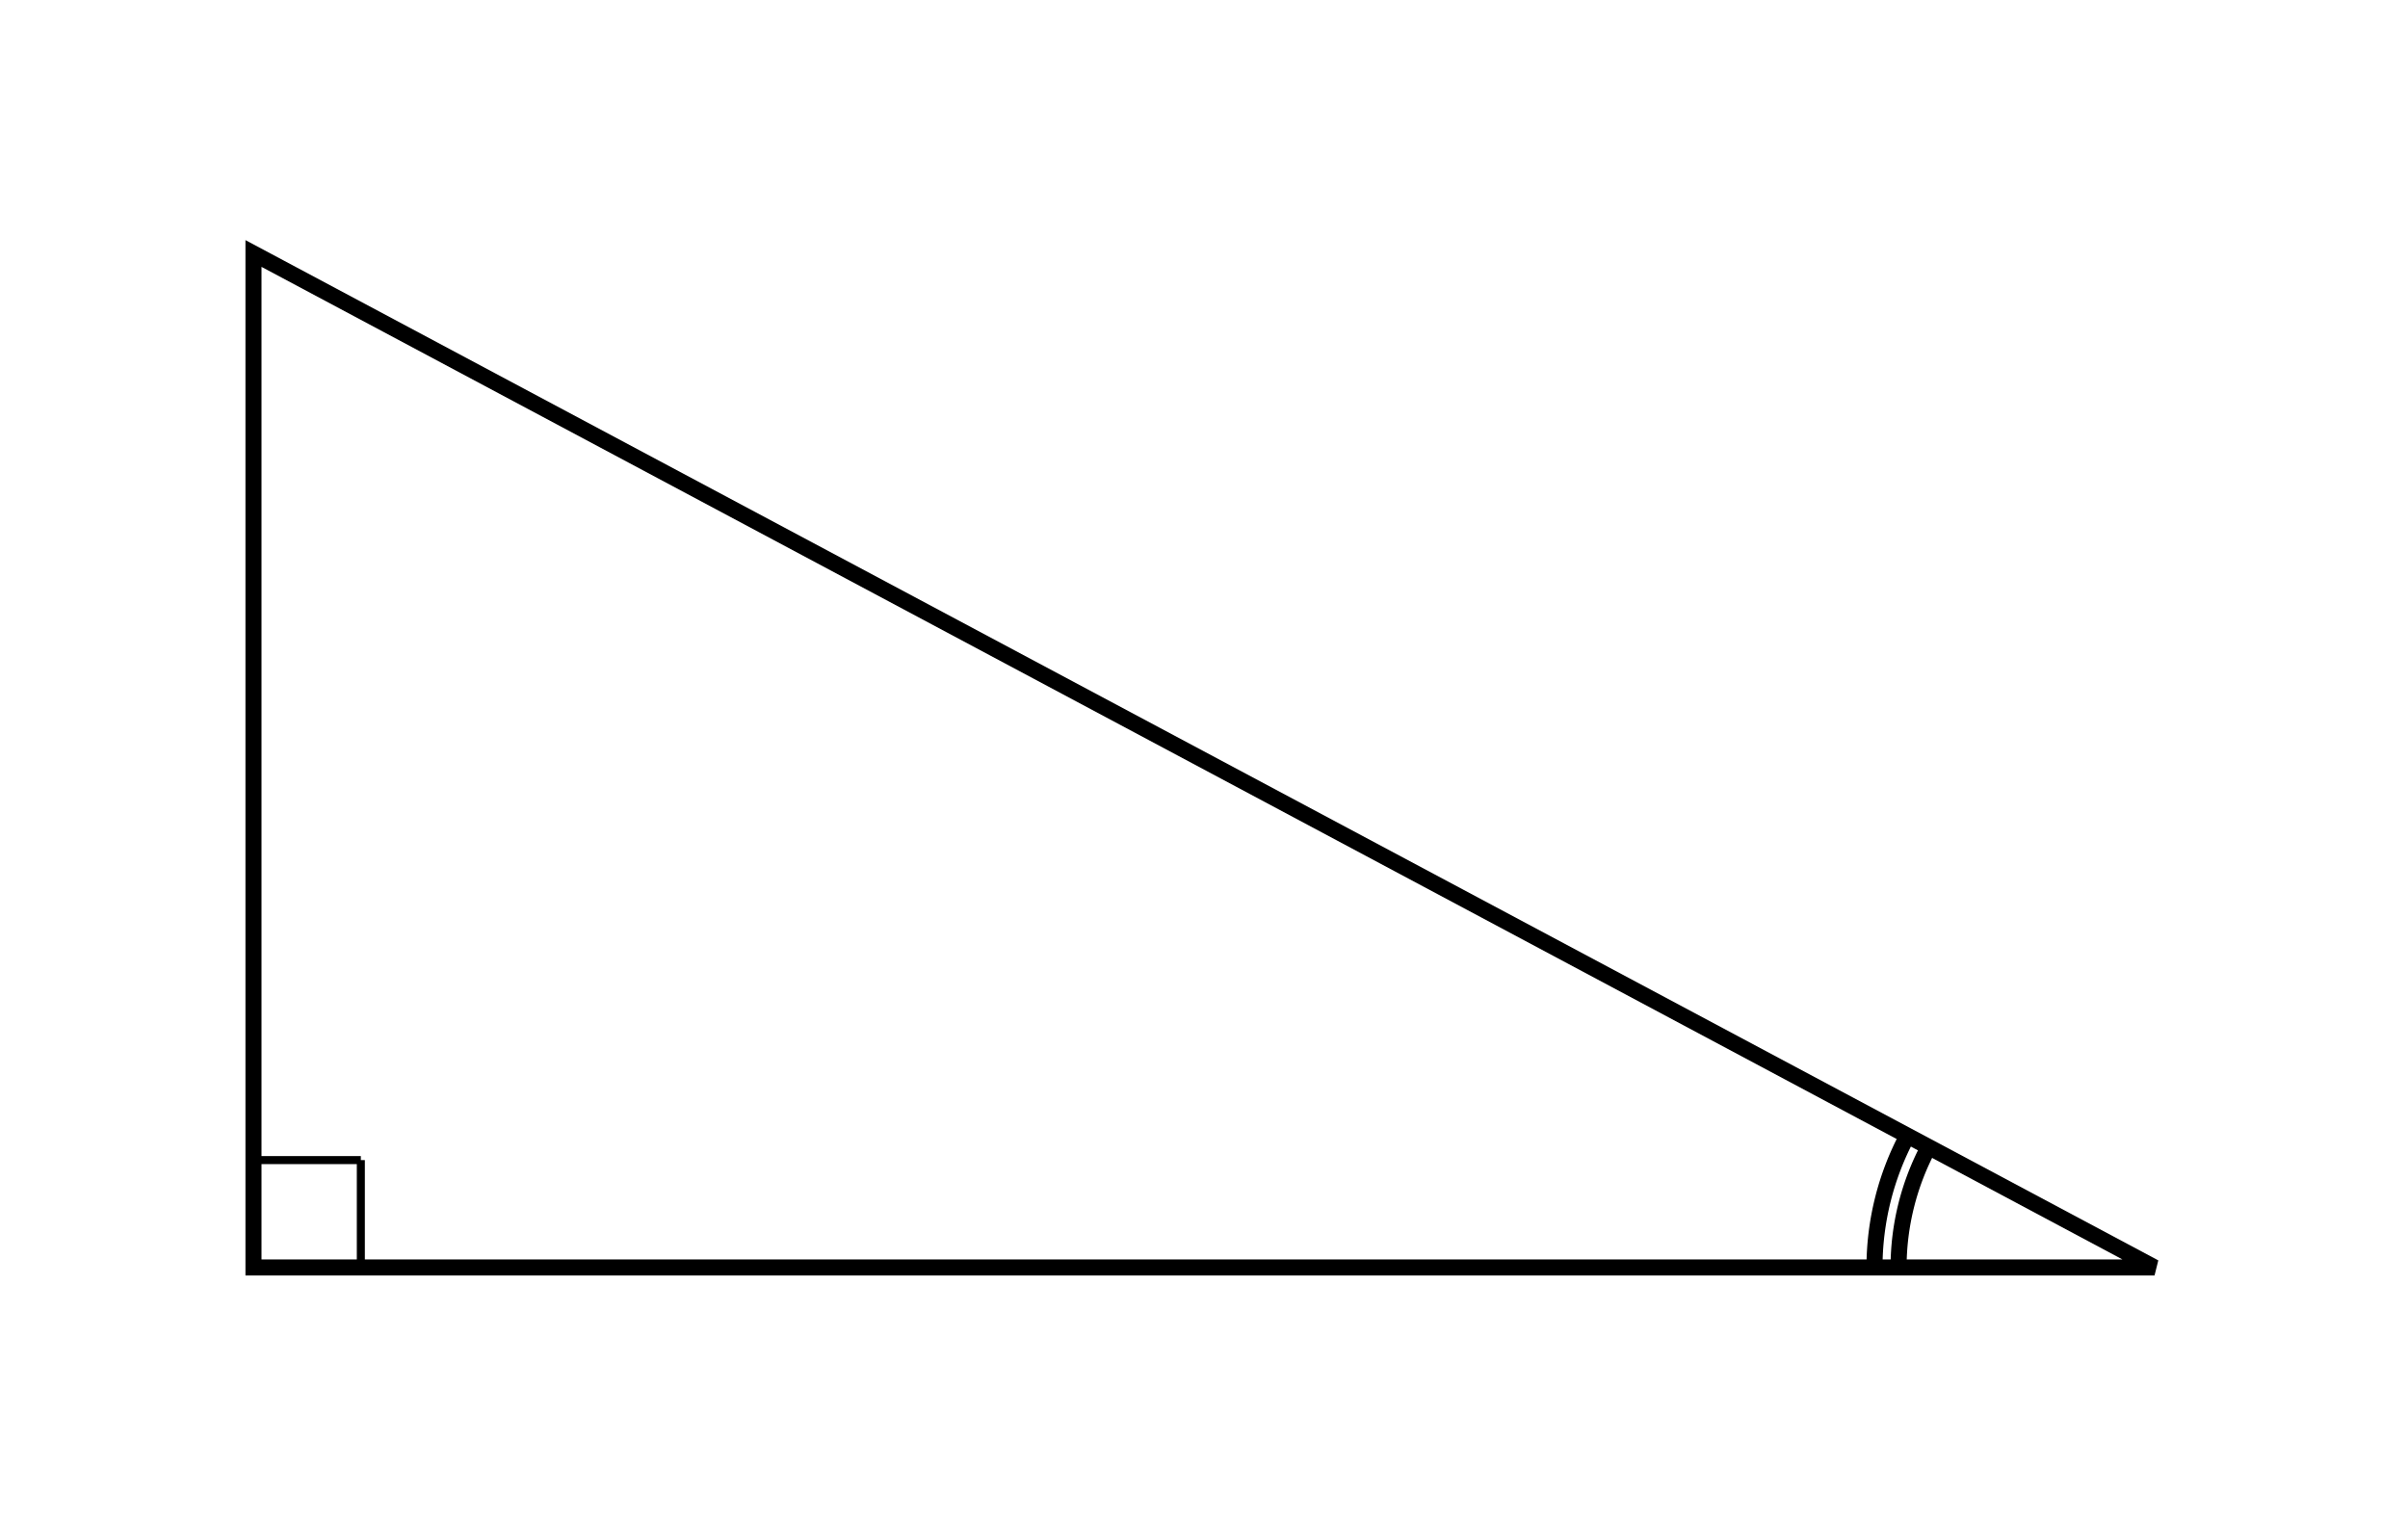 <svg xmlns="http://www.w3.org/2000/svg" version="1.1" width="300" height="189.474" viewBox="0 0 300 189.474"><defs/><path fill="#000000" stroke="#000000" d="M 44.954,157.895 L 44.954,144.52" style="stroke-width: 1px;stroke-opacity: 1;fill-opacity: 0" stroke-width="1" stroke-opacity="1" stroke-dasharray="0" fill-opacity="0"/><path fill="#000000" stroke="#000000" d="M 31.579,144.52 L 44.954,144.52" style="stroke-width: 1px;stroke-opacity: 1;fill-opacity: 0" stroke-width="1" stroke-opacity="1" stroke-dasharray="0" fill-opacity="0"/><path fill="#000000" stroke="#000000" d="M 31.579,157.895 L 31.579,31.579 L 268.421,157.895 Z" style="stroke-width: 2px;fill-opacity: 0;stroke-opacity: 1" stroke-width="2" fill-opacity="0" stroke-opacity="1" stroke-dasharray="0"/><path fill="#000000" stroke="#000000" d="M 240.286,142.889 A 31.886,31.886 0 0,0 236.535,157.895" style="stroke-width: 2px;stroke-opacity: 1;fill-opacity: 0" stroke-width="2" stroke-opacity="1" stroke-dasharray="0" fill-opacity="0"/><path fill="#000000" stroke="#000000" d="M 237.639,141.478 A 34.886,34.886 0 0,0 233.535,157.895" style="stroke-width: 2px;stroke-opacity: 1;fill-opacity: 0" stroke-width="2" stroke-opacity="1" stroke-dasharray="0" fill-opacity="0"/></svg>